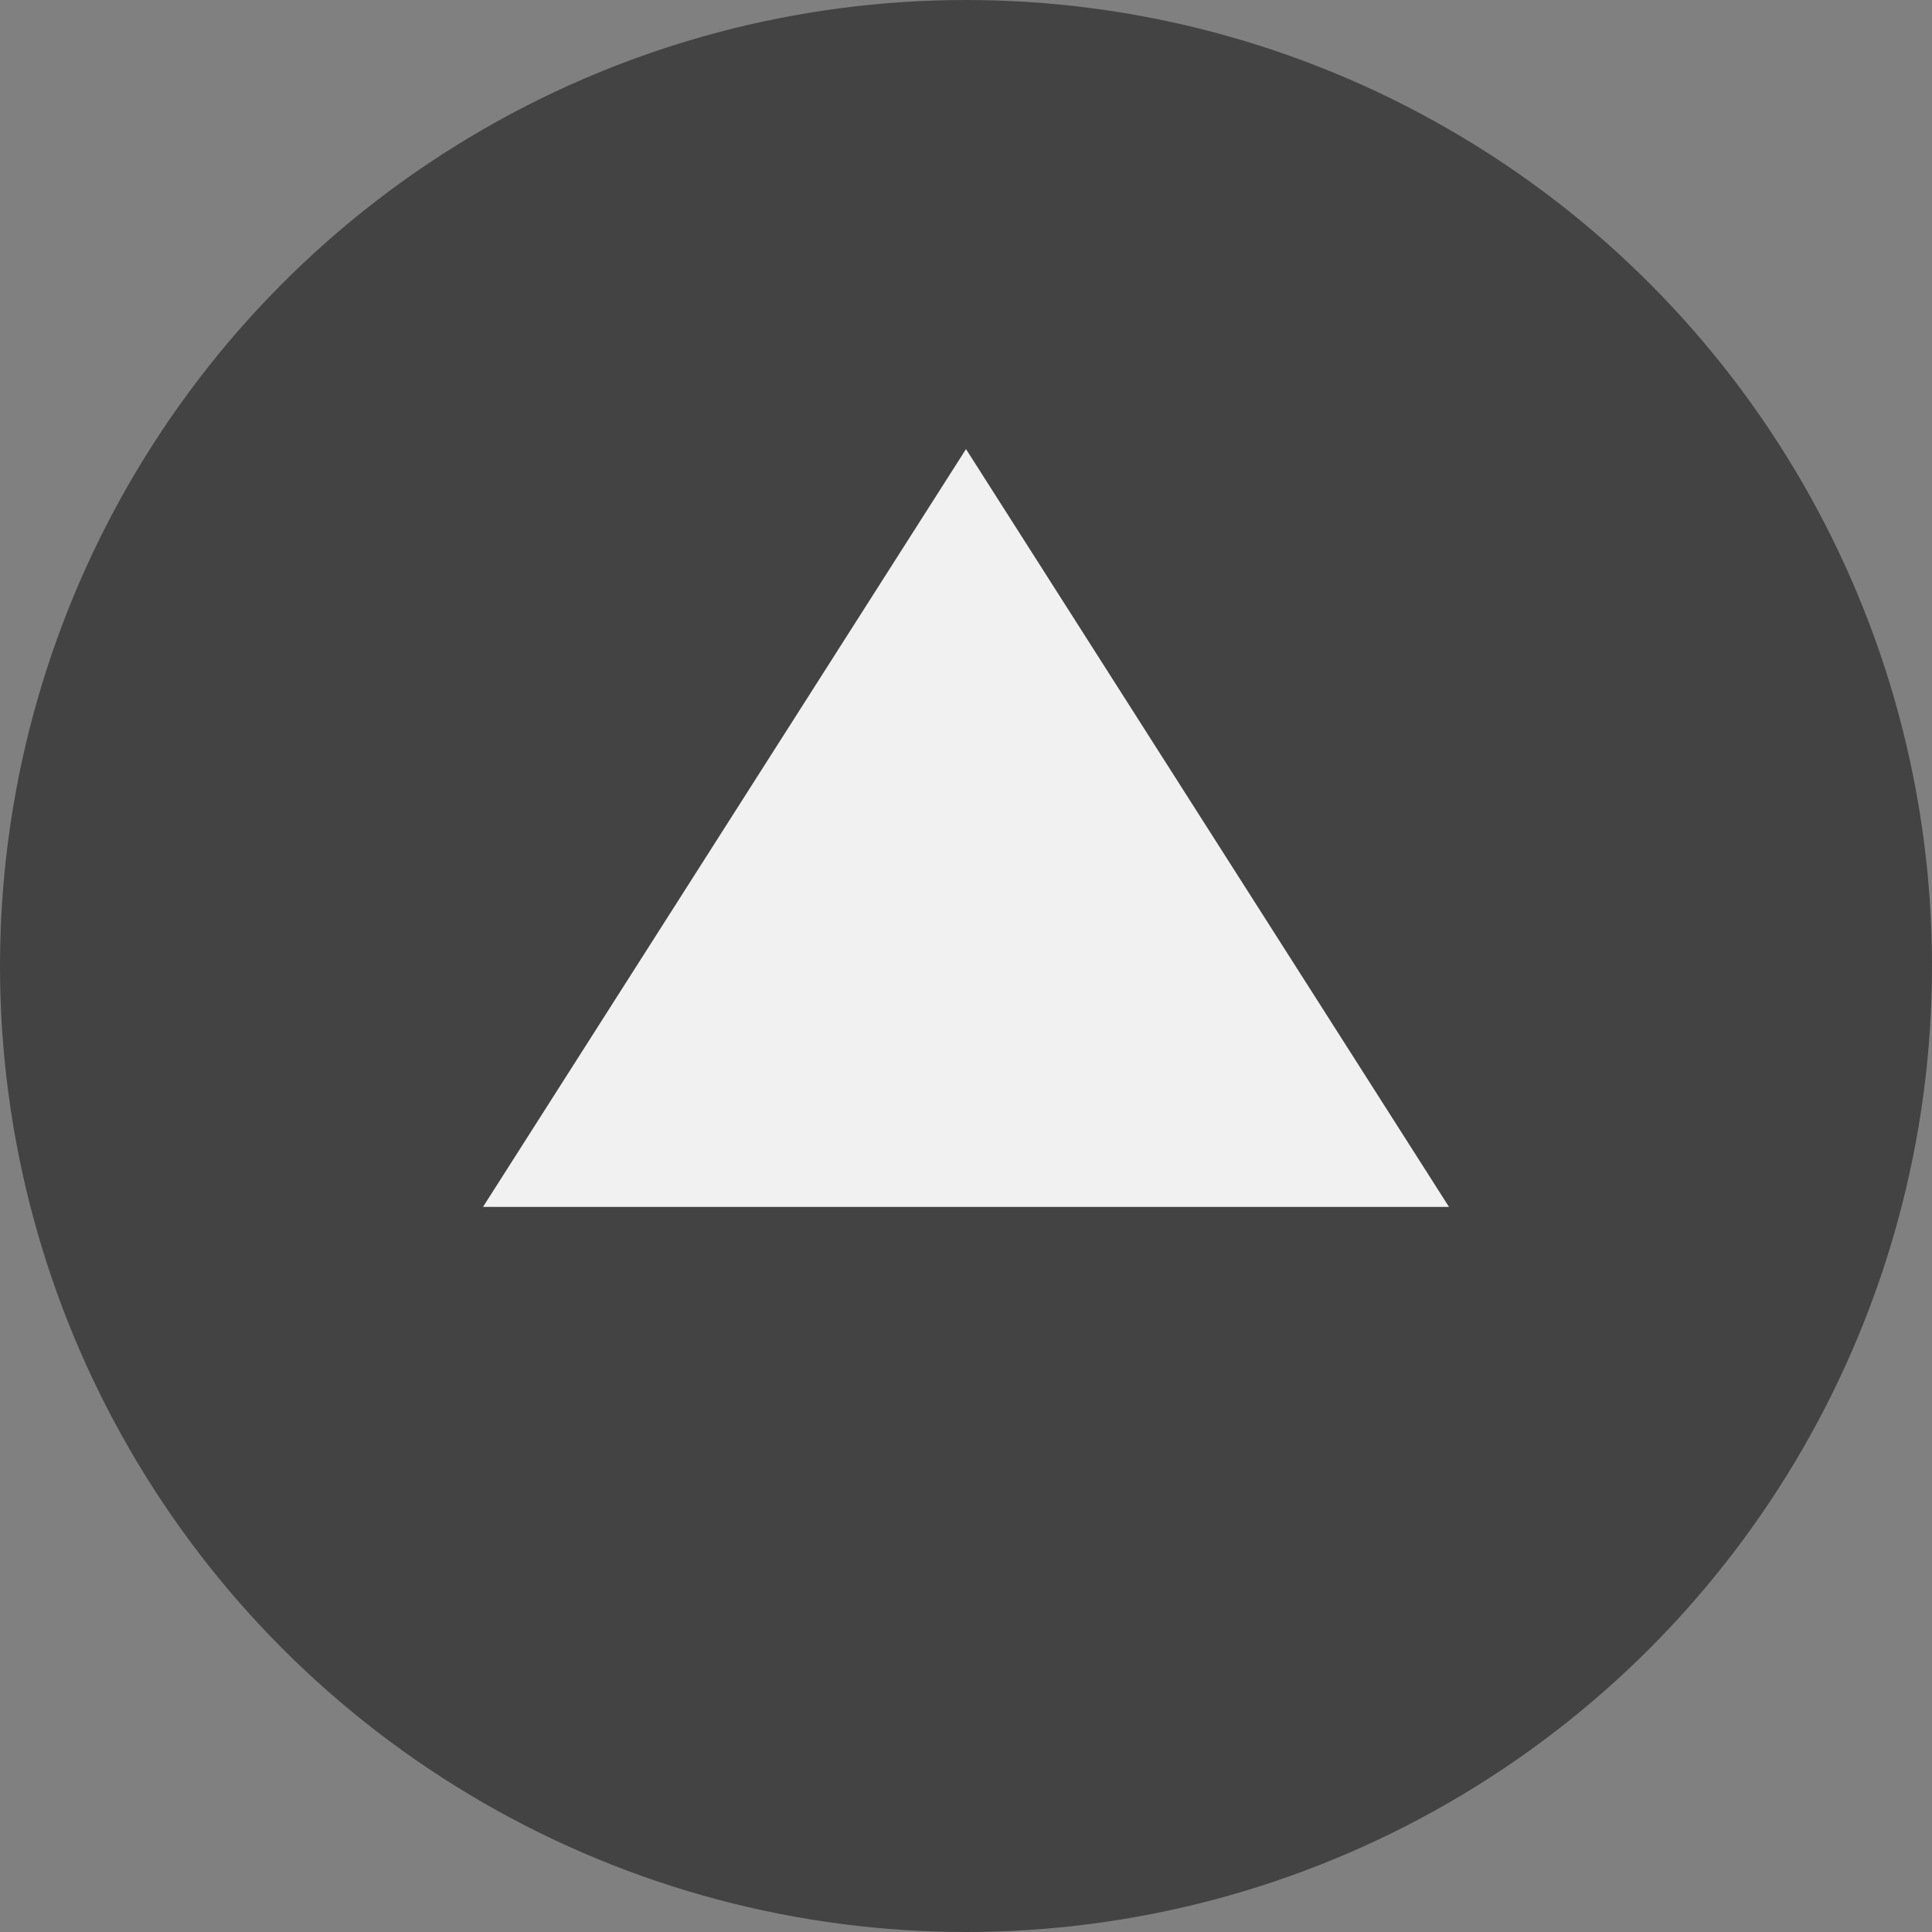 <?xml version="1.0" encoding="UTF-8" standalone="no"?>
<svg width="20px" height="20px" viewBox="0 0 20 20" version="1.1" xmlns="http://www.w3.org/2000/svg" xmlns:xlink="http://www.w3.org/1999/xlink" xmlns:sketch="http://www.bohemiancoding.com/sketch/ns">
    <rect x="0" y="0" width="20" height="20" fill="#808080" stroke="none"/>
    <!-- Generator: Sketch 3.3.1 (12002) - http://www.bohemiancoding.com/sketch -->
    <title>InteractiveMap/navigate_top</title>
    <desc>Created with Sketch.</desc>
    <defs></defs>
    <g id="Linienplan-Elemente" stroke="none" stroke-width="1" fill="none" fill-rule="evenodd" sketch:type="MSPage">
        <g id="Piktos,-Buttons,-Logos" sketch:type="MSArtboardGroup" transform="translate(-133, -503)">
            <g id="Buttons-/-navigate-top" sketch:type="MSLayerGroup" transform="translate(133, 503)">
                <circle id="Oval-100" fill="#434343" sketch:type="MSShapeGroup" cx="10" cy="10" r="10"></circle>
                <path d="M15,12.494 L5,12.494 L10,4.649 L15,12.494 Z" id="Triangle-2" fill="#F1F1F1" sketch:type="MSShapeGroup"></path>
            </g>
            <g id="EXPORTE" sketch:type="MSLayerGroup" transform="translate(6, 29)"></g>
        </g>
    </g>
</svg>
